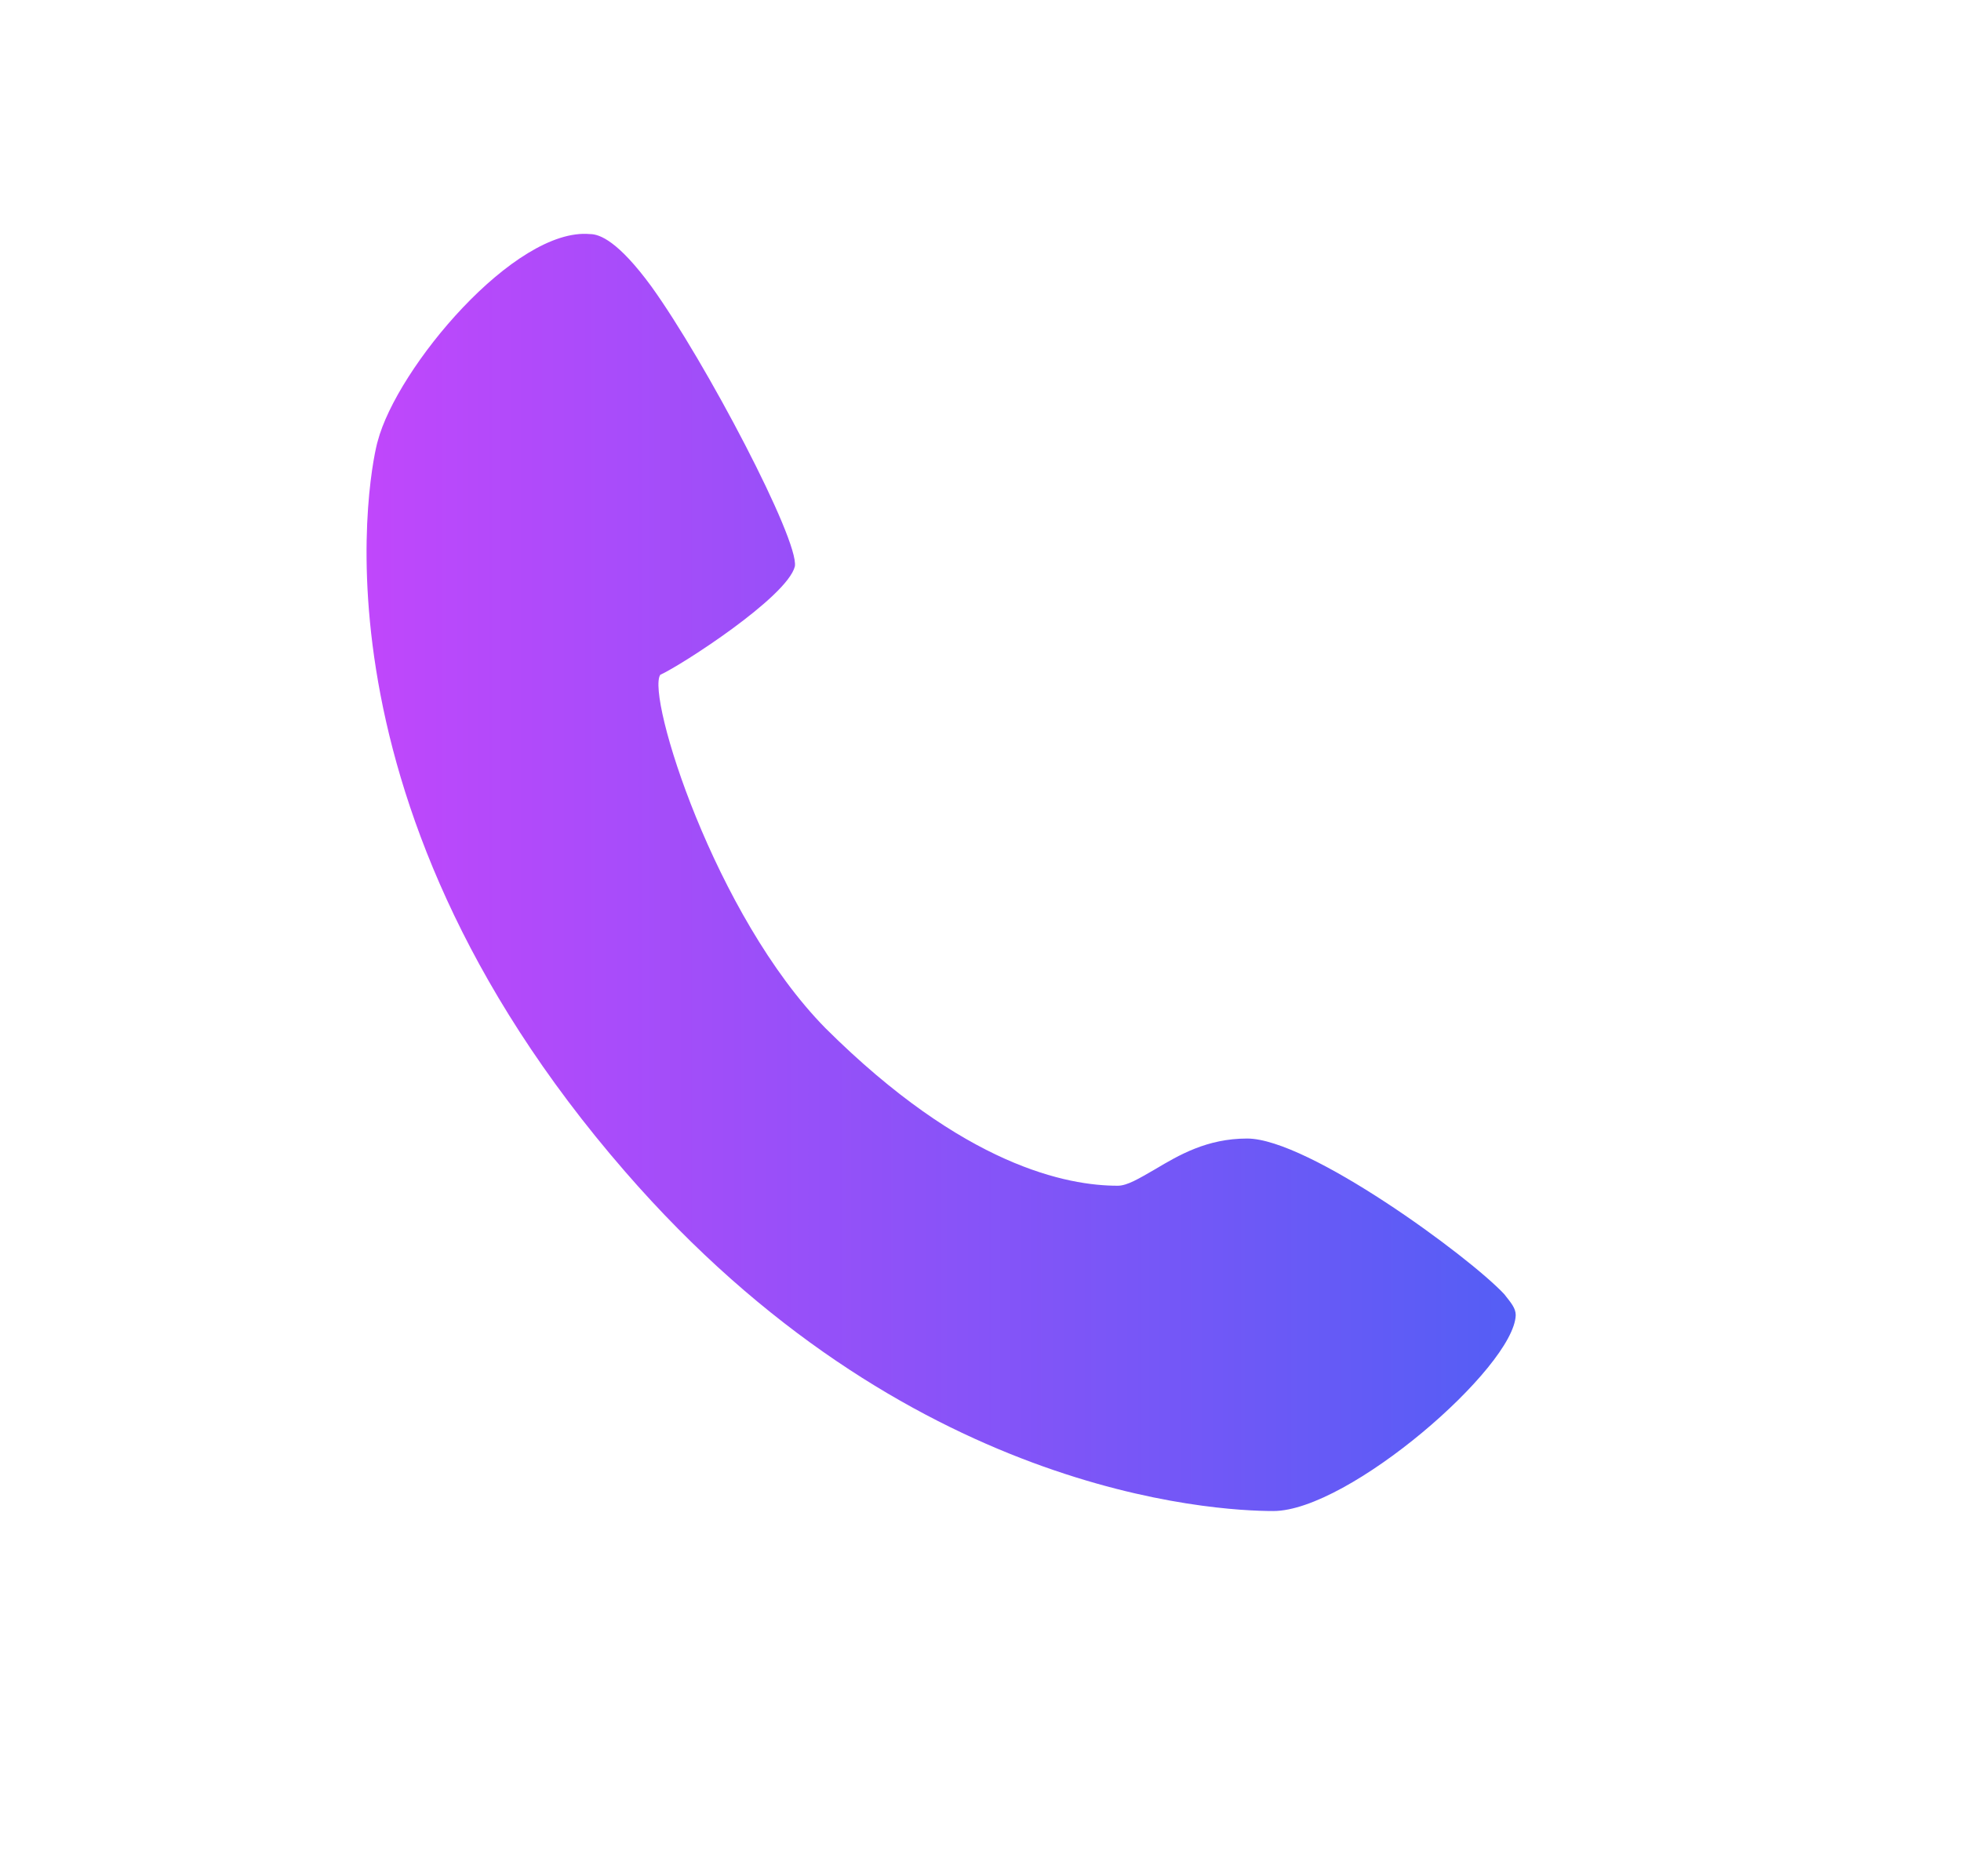 <?xml version="1.0" encoding="utf-8"?>
<!-- Generator: Adobe Illustrator 27.7.0, SVG Export Plug-In . SVG Version: 6.00 Build 0)  -->
<svg version="1.1" id="Vrstva_1" xmlns="http://www.w3.org/2000/svg" xmlns:xlink="http://www.w3.org/1999/xlink" x="0px" y="0px"
	 viewBox="0 0 30.74 29.41" style="enable-background:new 0 0 30.74 29.41;" xml:space="preserve">
<style type="text/css">
	.st0{fill:url(#SVGID_1_);}
</style>
<linearGradient id="SVGID_1_" gradientUnits="userSpaceOnUse" x1="5.748" y1="13.672" x2="23.763" y2="13.672">
	<stop  offset="0" style="stop-color:#C047FB"/>
	<stop  offset="1" style="stop-color:#545EF5"/>
</linearGradient>
<path class="st0" d="M23.58,20.29c-0.55-0.59-3.07-2.44-4.03-2.44c-0.63,0-1.07,0.26-1.44,0.48c-0.26,0.15-0.44,0.26-0.59,0.26
	c-0.78,0-2.4-0.3-4.58-2.47c-1.74-1.77-2.81-5.21-2.59-5.54c0.33-0.15,1.99-1.22,2.11-1.7c0.07-0.41-1.4-3.21-2.25-4.39
	C9.69,3.78,9.4,3.67,9.25,3.67C8.07,3.56,6.22,5.77,5.92,6.92c-0.07,0.22-1.29,5.5,3.88,11.45c4.39,5.06,9.23,5.32,10.16,5.32
	c1.18,0,3.77-2.25,3.8-3.07C23.76,20.51,23.69,20.43,23.58,20.29z"/>
</svg>
